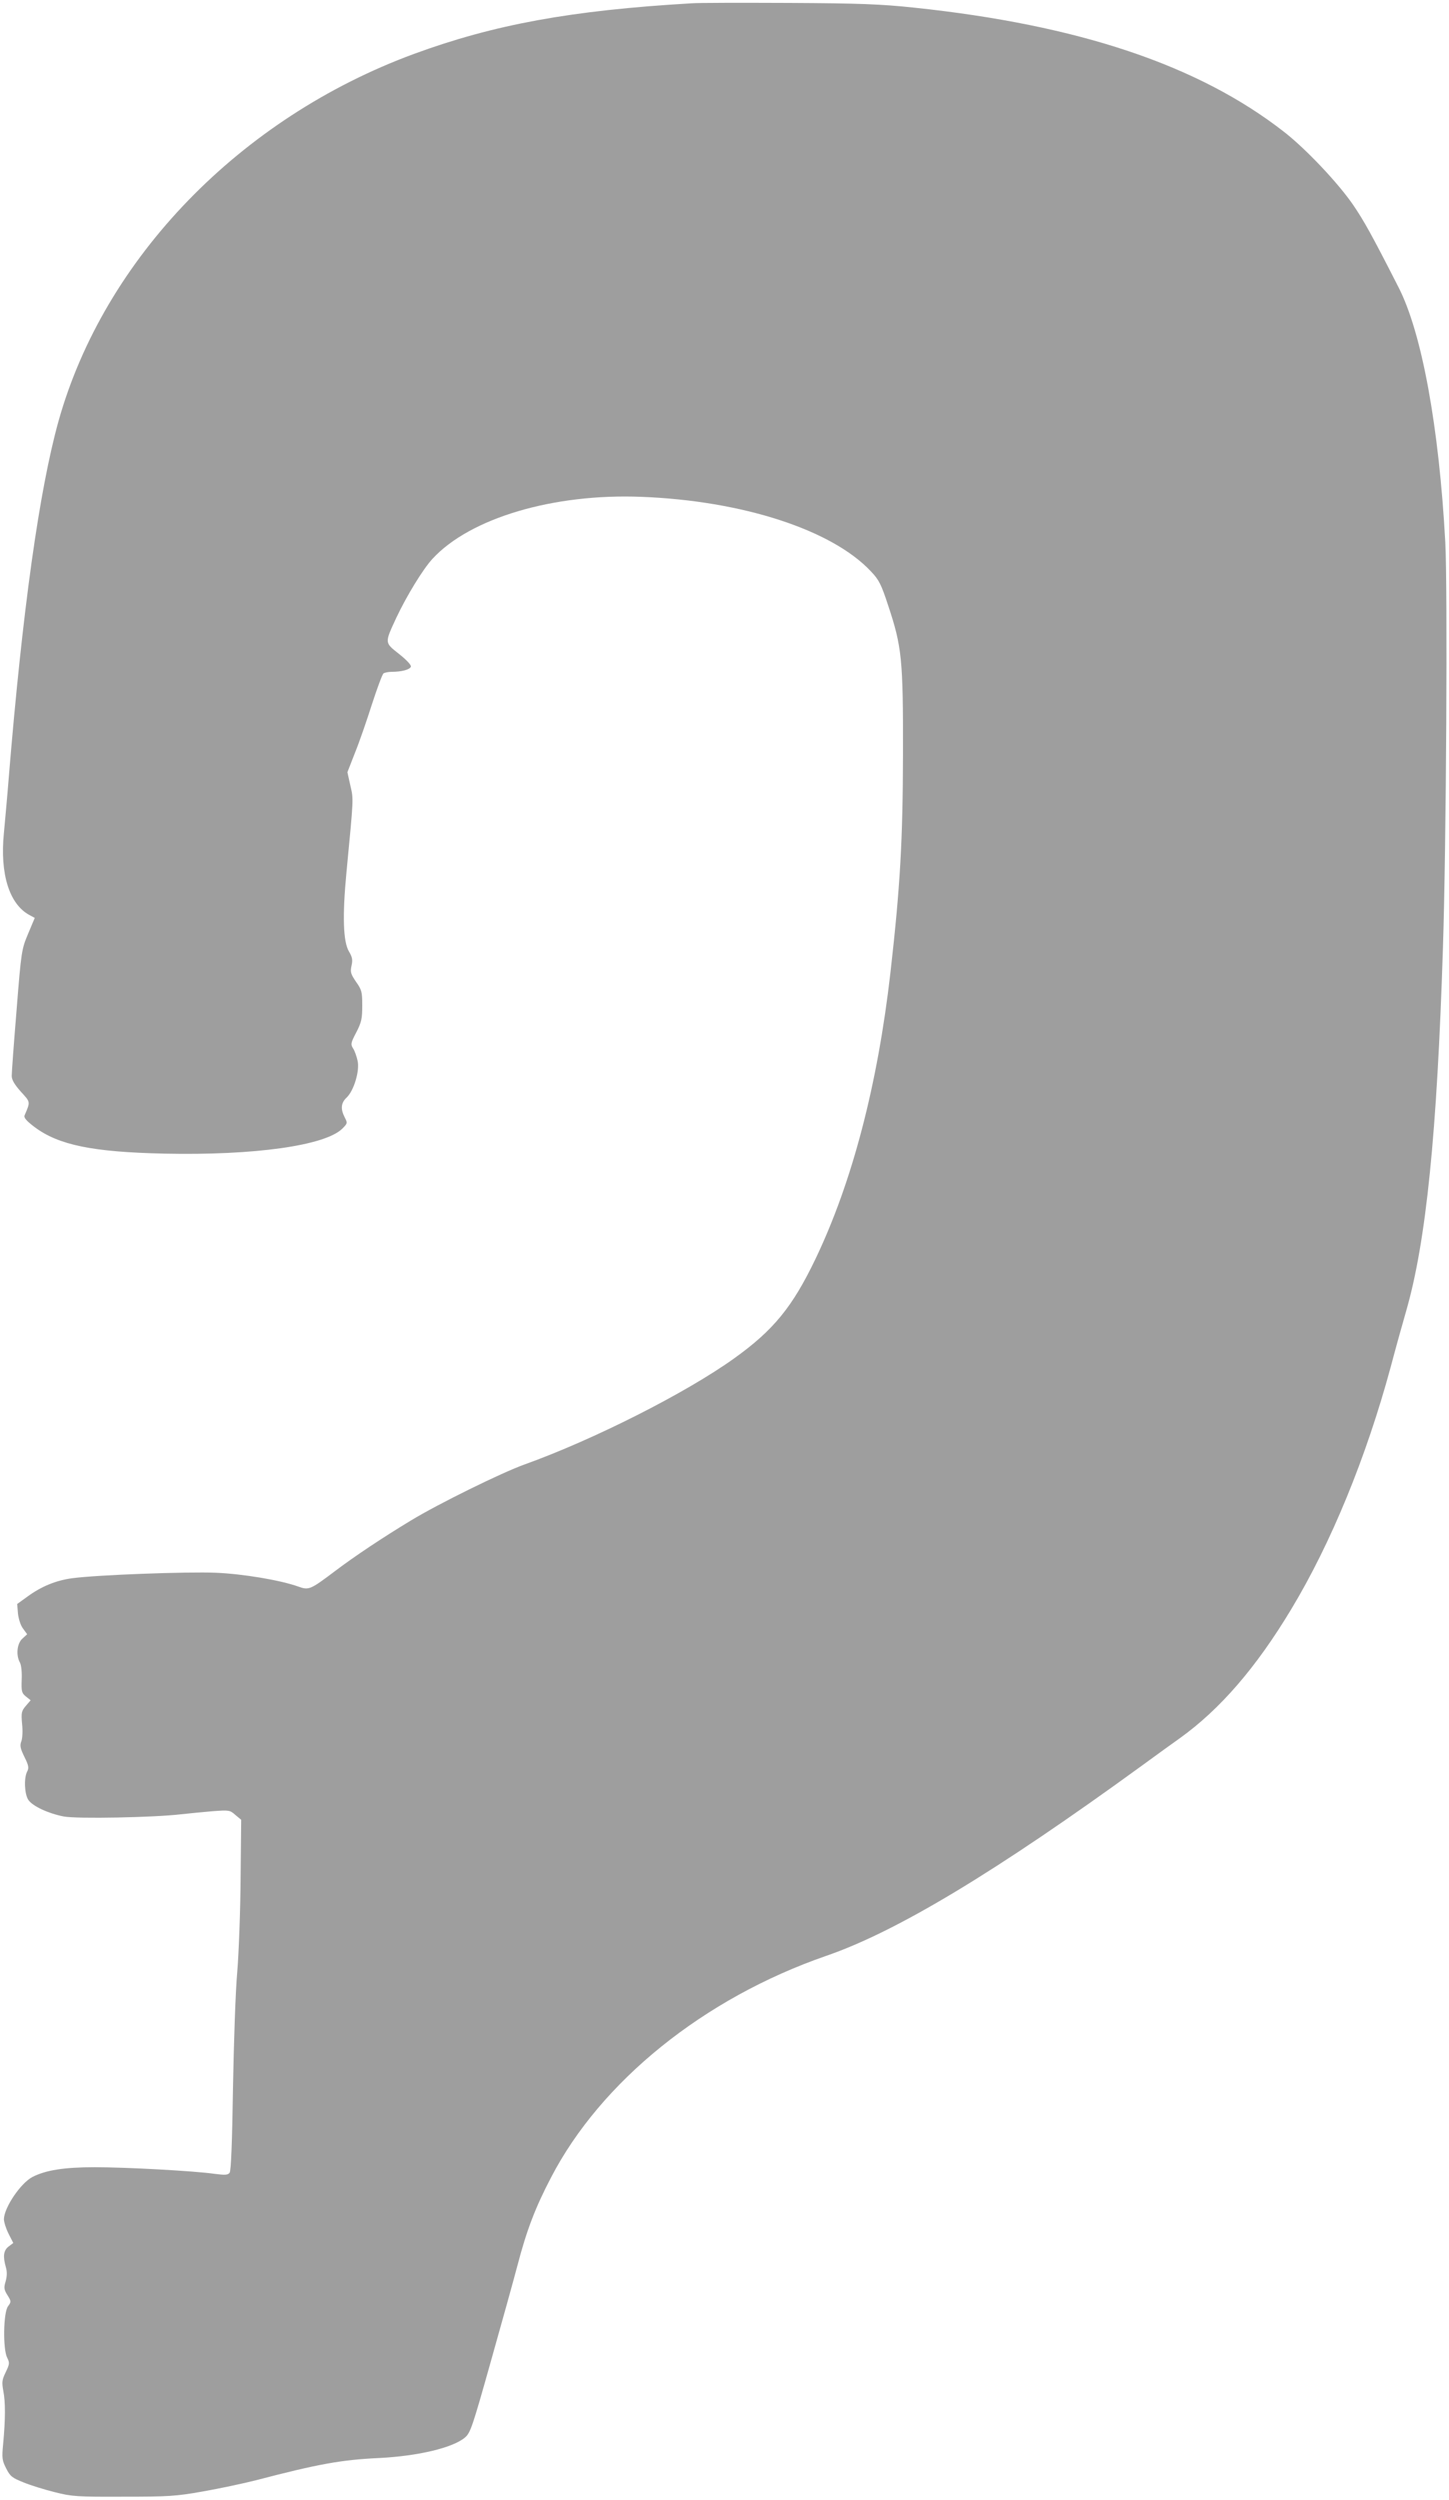 <?xml version="1.0" standalone="no"?>
<!DOCTYPE svg PUBLIC "-//W3C//DTD SVG 20010904//EN"
 "http://www.w3.org/TR/2001/REC-SVG-20010904/DTD/svg10.dtd">
<svg version="1.0" xmlns="http://www.w3.org/2000/svg"
 width="742pt" height="1280pt" viewBox="0 0 742 1280"
 preserveAspectRatio="xMidYMid meet">
<g transform="translate(0,1280) scale(0.1,-0.1)"
fill="#9e9e9e" stroke="none">
<path d="M3540 12783 c-615 -36 -1008 -108 -1420 -259 -890 -328 -1586 -1046
-1820 -1879 -99 -355 -185 -971 -255 -1825 -8 -102 -20 -230 -25 -285 -21
-211 28 -366 132 -421 l26 -14 -34 -81 c-33 -79 -35 -86 -59 -390 -14 -169
-25 -321 -25 -338 0 -20 14 -44 47 -81 50 -55 49 -50 19 -121 -5 -12 9 -28 51
-60 123 -92 297 -128 664 -136 461 -10 824 41 912 128 27 27 27 29 12 58 -22
43 -19 74 10 101 37 35 68 137 56 189 -5 23 -15 51 -23 63 -13 20 -12 28 16
81 27 52 31 71 31 138 0 71 -3 81 -32 122 -27 40 -30 50 -23 82 7 30 4 44 -13
73 -30 50 -34 183 -13 404 37 388 37 373 20 446 l-15 68 39 100 c22 54 61 167
87 249 27 83 53 153 59 157 6 4 25 8 42 8 50 0 92 11 98 26 3 8 -21 34 -60 65
-76 60 -75 55 -14 187 53 112 136 248 185 301 192 208 618 335 1070 317 517
-20 977 -169 1176 -383 40 -42 52 -66 87 -173 70 -211 77 -273 76 -760 -1
-444 -14 -676 -64 -1118 -66 -578 -196 -1075 -384 -1468 -118 -246 -215 -365
-416 -509 -248 -178 -721 -417 -1075 -544 -117 -42 -440 -201 -580 -286 -144
-87 -290 -184 -394 -263 -122 -92 -130 -95 -183 -76 -92 33 -283 65 -423 71
-148 6 -608 -11 -734 -28 -84 -11 -160 -42 -233 -96 l-50 -36 4 -49 c3 -28 14
-62 26 -77 l21 -29 -25 -23 c-27 -25 -33 -84 -12 -122 7 -12 11 -51 9 -88 -2
-60 0 -68 22 -86 l24 -19 -25 -29 c-22 -26 -24 -35 -19 -92 4 -35 2 -75 -4
-90 -8 -21 -5 -36 16 -79 22 -44 24 -57 14 -75 -17 -33 -14 -115 6 -145 21
-32 103 -70 181 -85 66 -13 464 -5 599 11 44 5 118 12 165 16 82 6 87 6 115
-19 l30 -25 -3 -299 c-1 -164 -9 -379 -17 -478 -9 -99 -18 -368 -22 -598 -4
-276 -10 -422 -17 -432 -9 -12 -23 -13 -76 -6 -104 15 -452 34 -615 34 -157 0
-251 -15 -319 -50 -61 -32 -145 -157 -146 -216 0 -15 11 -49 24 -75 l24 -47
-24 -18 c-26 -20 -30 -50 -14 -106 7 -24 6 -46 -1 -72 -10 -32 -9 -42 9 -71
20 -32 20 -34 3 -57 -24 -32 -27 -220 -4 -264 13 -26 12 -32 -8 -74 -19 -39
-20 -51 -12 -96 11 -56 11 -143 -1 -272 -7 -72 -5 -84 16 -125 20 -40 31 -48
89 -71 36 -15 108 -37 160 -50 86 -22 114 -24 349 -23 233 0 269 2 410 27 85
15 207 41 270 57 318 83 437 105 631 114 199 10 377 52 440 105 28 24 38 54
130 381 55 195 118 421 139 501 47 180 92 297 171 448 256 494 783 919 1409
1136 363 125 869 430 1617 974 72 53 160 116 195 141 206 148 391 362 570 660
205 340 384 778 509 1239 27 102 63 231 79 286 103 356 159 913 189 1865 17
517 24 1841 12 2073 -32 590 -120 1074 -240 1307 -138 271 -177 340 -232 421
-76 111 -242 287 -354 374 -437 341 -1050 547 -1895 636 -171 18 -276 22 -640
24 -239 1 -464 1 -500 -2z"/>
</g>
</svg>
